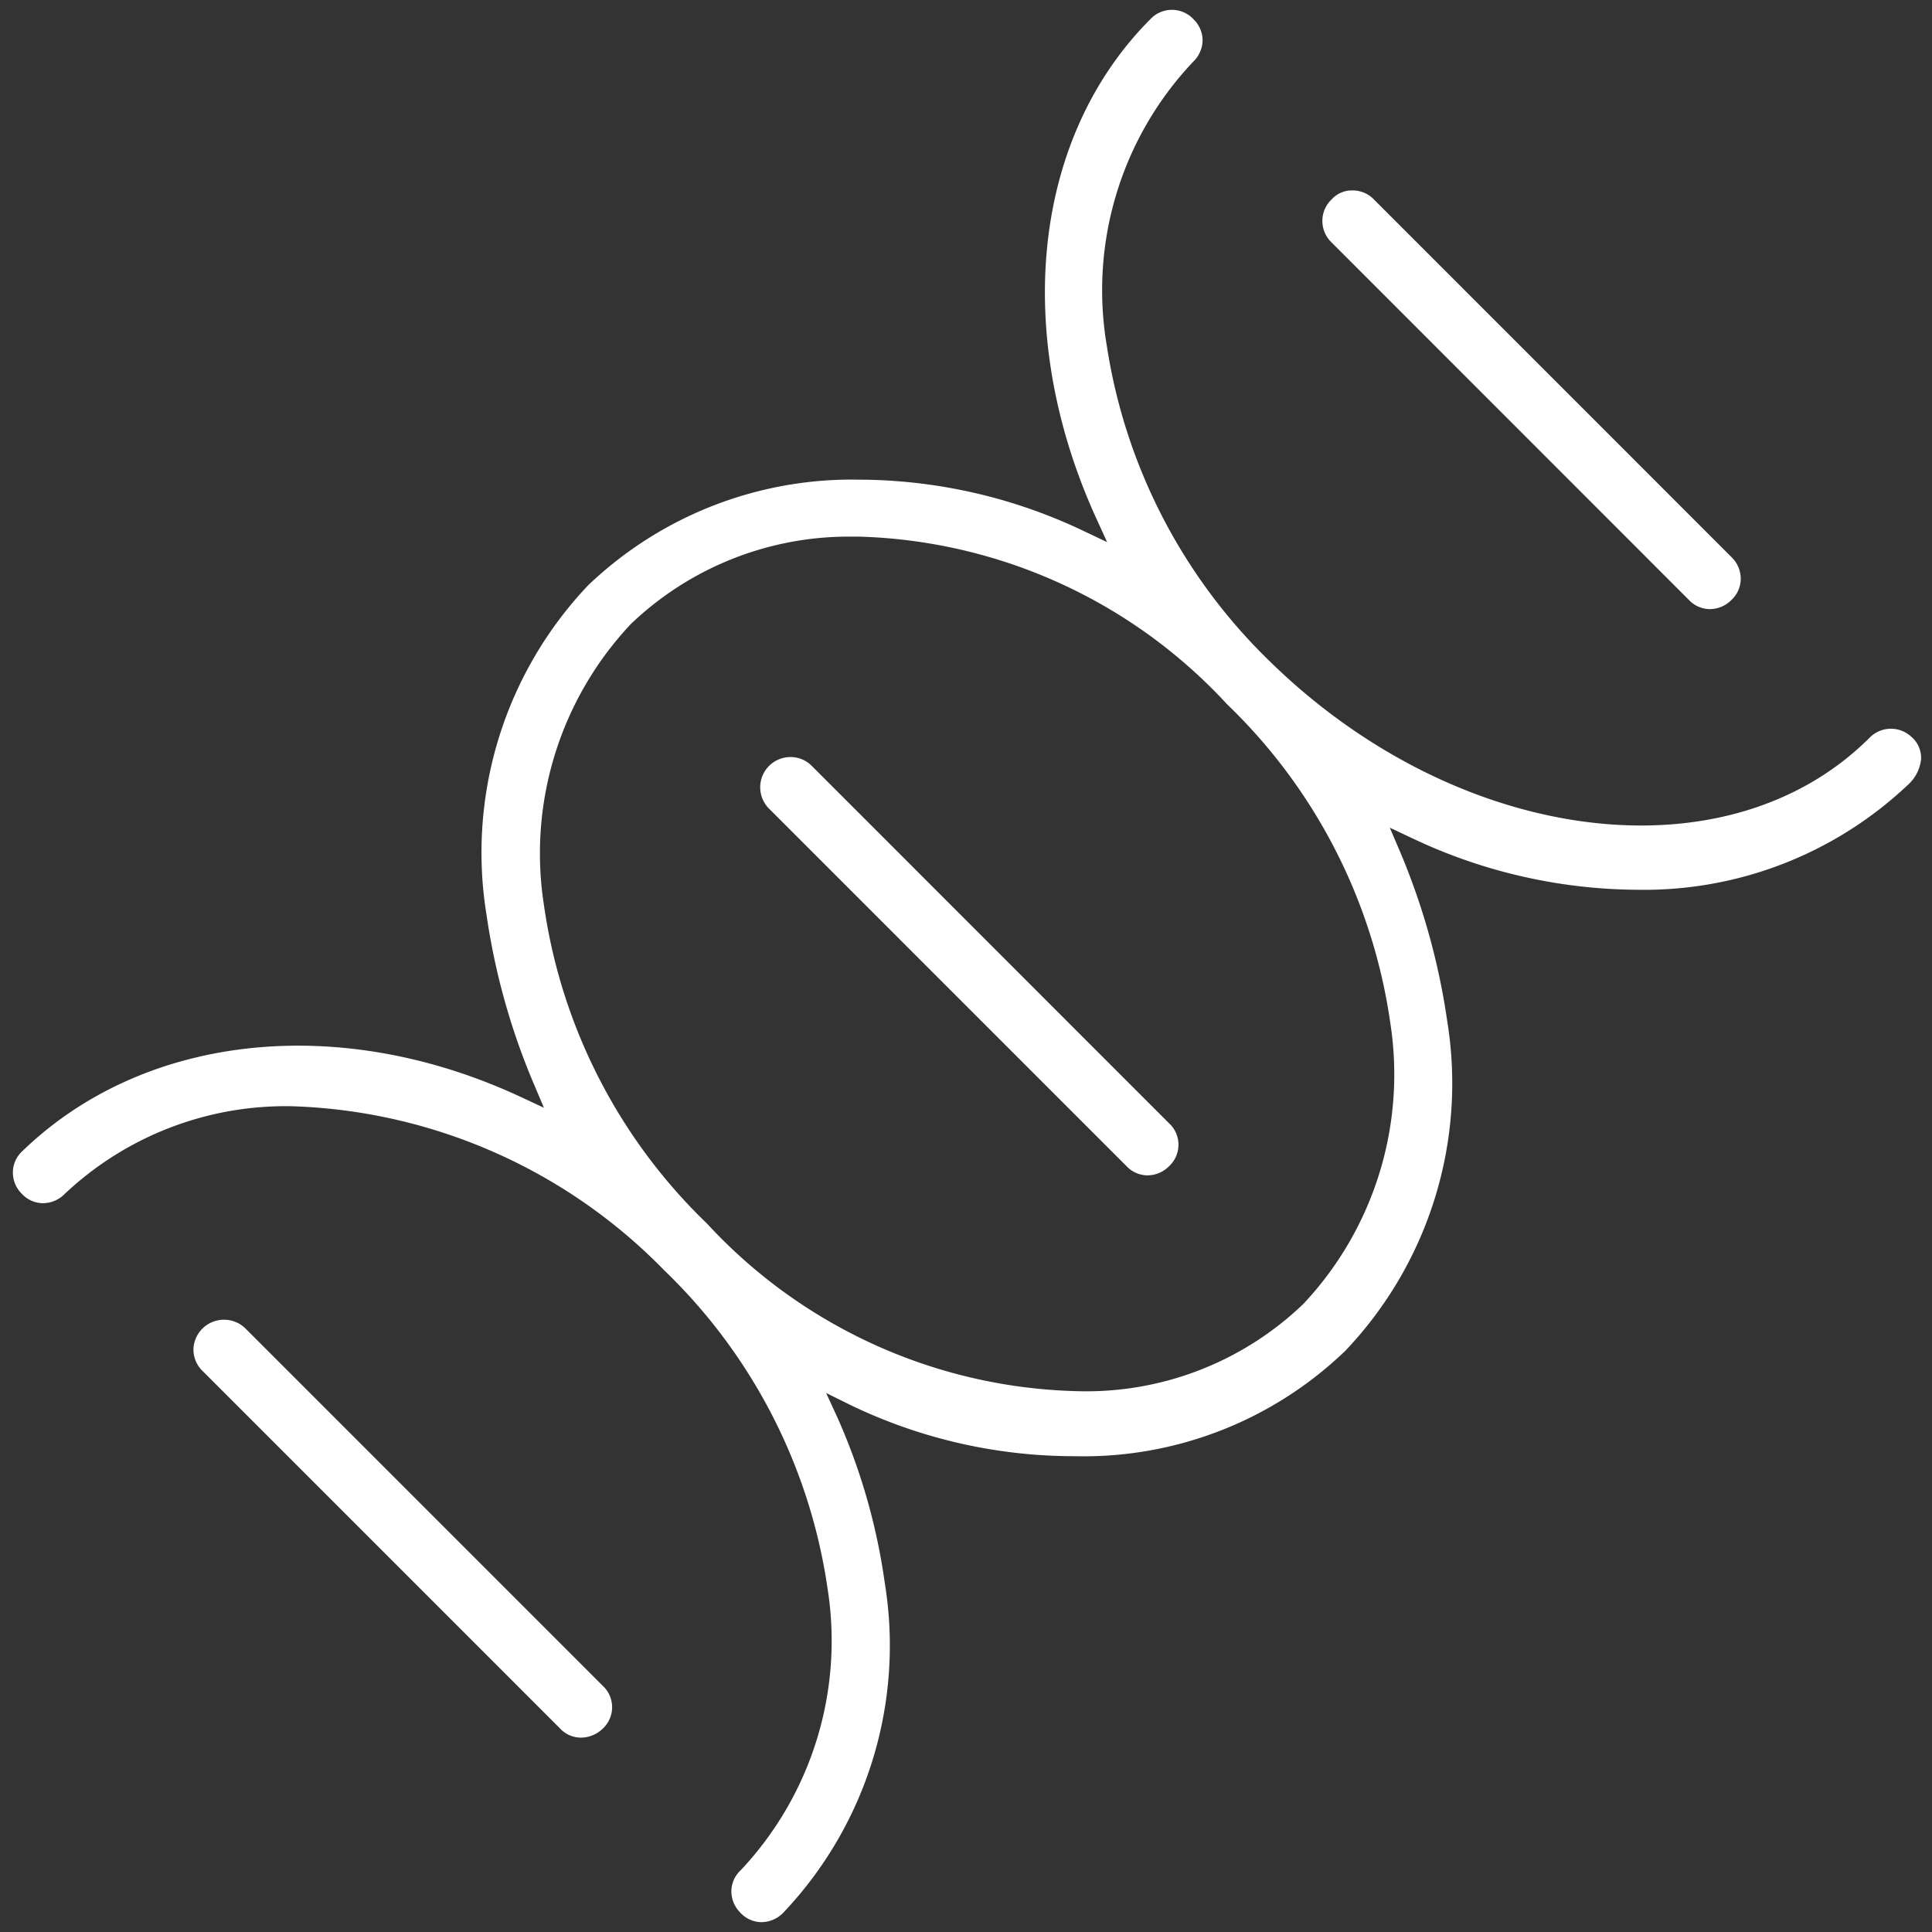 <svg xmlns="http://www.w3.org/2000/svg" xmlns:xlink="http://www.w3.org/1999/xlink" width="48" height="48" viewBox="0 0 48 48">
        <rect x="0" y="0" width="48" height="48" fill="#333333" stroke="none"/>
        <defs>
          <clipPath id="clip-path-tb-4">
            <rect width="48" height="48" fill="none"/>
          </clipPath>
        </defs>
        <g clip-path="url(#clip-path-tb-4)">
          <g>
            <g clip-path="url(#clip-path-tb-4)">
              <g opacity="0">
                <g>
                  <g clip-path="url(#clip-path-tb-4)">
                    <rect width="48" height="48" fill="#fff"/>
                  </g>
                </g>
              </g>
              <path d="M19.637,18.809h0a.751.751,0,0,0-.531,1.281l8.877,8.878a.725.725,0,0,0,.5.233h.035a.753.753,0,0,0,.522-.222.726.726,0,0,0,.057-1.019l-8.929-8.932a.747.747,0,0,0-.531-.22" fill="#fff"/>
              <path d="M47.51,18.328a.742.742,0,0,0-1.06,0c-3.537,3.534-10.224,2.685-14.905-1.9A13.825,13.825,0,0,1,27.5,8.6a8.253,8.253,0,0,1,2.144-7.066A.755.755,0,0,0,29.878,1a.732.732,0,0,0-.225-.521A.732.732,0,0,0,28.587.47c-2.924,2.924-3.454,7.794-1.351,12.407l.27.592-.586-.278a13.036,13.036,0,0,0-5.584-1.274,9.479,9.479,0,0,0-6.722,2.623,9.643,9.643,0,0,0-2.526,8.192,16.964,16.964,0,0,0,1.182,4.215l.244.575-.566-.264c-4.514-2.107-9.384-1.577-12.4,1.349a.717.717,0,0,0-.228.508.738.738,0,0,0,.222.544.727.727,0,0,0,.511.234A.759.759,0,0,0,1.6,29.67a8,8,0,0,1,5.681-2.185A13.51,13.51,0,0,1,16.5,31.558a13.693,13.693,0,0,1,4.064,7.932,8.315,8.315,0,0,1-2.156,6.97.726.726,0,0,0-.237.5.751.751,0,0,0,.22.557.723.723,0,0,0,.5.238h.035a.761.761,0,0,0,.531-.231,9.643,9.643,0,0,0,2.526-8.189,15.265,15.265,0,0,0-1.177-4.116l-.281-.611.606.3a12.8,12.8,0,0,0,5.575,1.271,9.371,9.371,0,0,0,6.722-2.623,9.641,9.641,0,0,0,2.527-8.193,17.033,17.033,0,0,0-1.178-4.219l-.248-.581.568.268a13.2,13.2,0,0,0,5.581,1.275A9.531,9.531,0,0,0,47.4,19.5a.99.99,0,0,0,.329-.643.691.691,0,0,0-.218-.531M30.489,17.5a13.651,13.651,0,0,1,4.053,7.918h0a8.325,8.325,0,0,1-2.16,6.977,7.784,7.784,0,0,1-5.662,2.167A12.935,12.935,0,0,1,17.566,30.4a13.656,13.656,0,0,1-4.053-7.921,8.317,8.317,0,0,1,2.16-6.975,7.835,7.835,0,0,1,5.406-2.172c.085,0,.169,0,.254,0A12.938,12.938,0,0,1,30.489,17.5" fill="#fff"/>
              <path d="M41.955,14.9a.727.727,0,0,0,.5.233h.034a.757.757,0,0,0,.523-.222.73.73,0,0,0,.236-.506.752.752,0,0,0-.229-.563L34.144,4.965a.729.729,0,0,0-.51-.233.682.682,0,0,0-.547.219.738.738,0,0,0-.009,1.068Z" fill="#fff"/>
              <path d="M6.093,33a.762.762,0,0,0-1.076.021.761.761,0,0,0-.211.506v.011a.741.741,0,0,0,.229.526l8.873,8.873a.709.709,0,0,0,.527.234.784.784,0,0,0,.533-.217.726.726,0,0,0,.054-1.024Z" fill="#fff"/>
            </g>
          </g>
        </g>
      </svg>